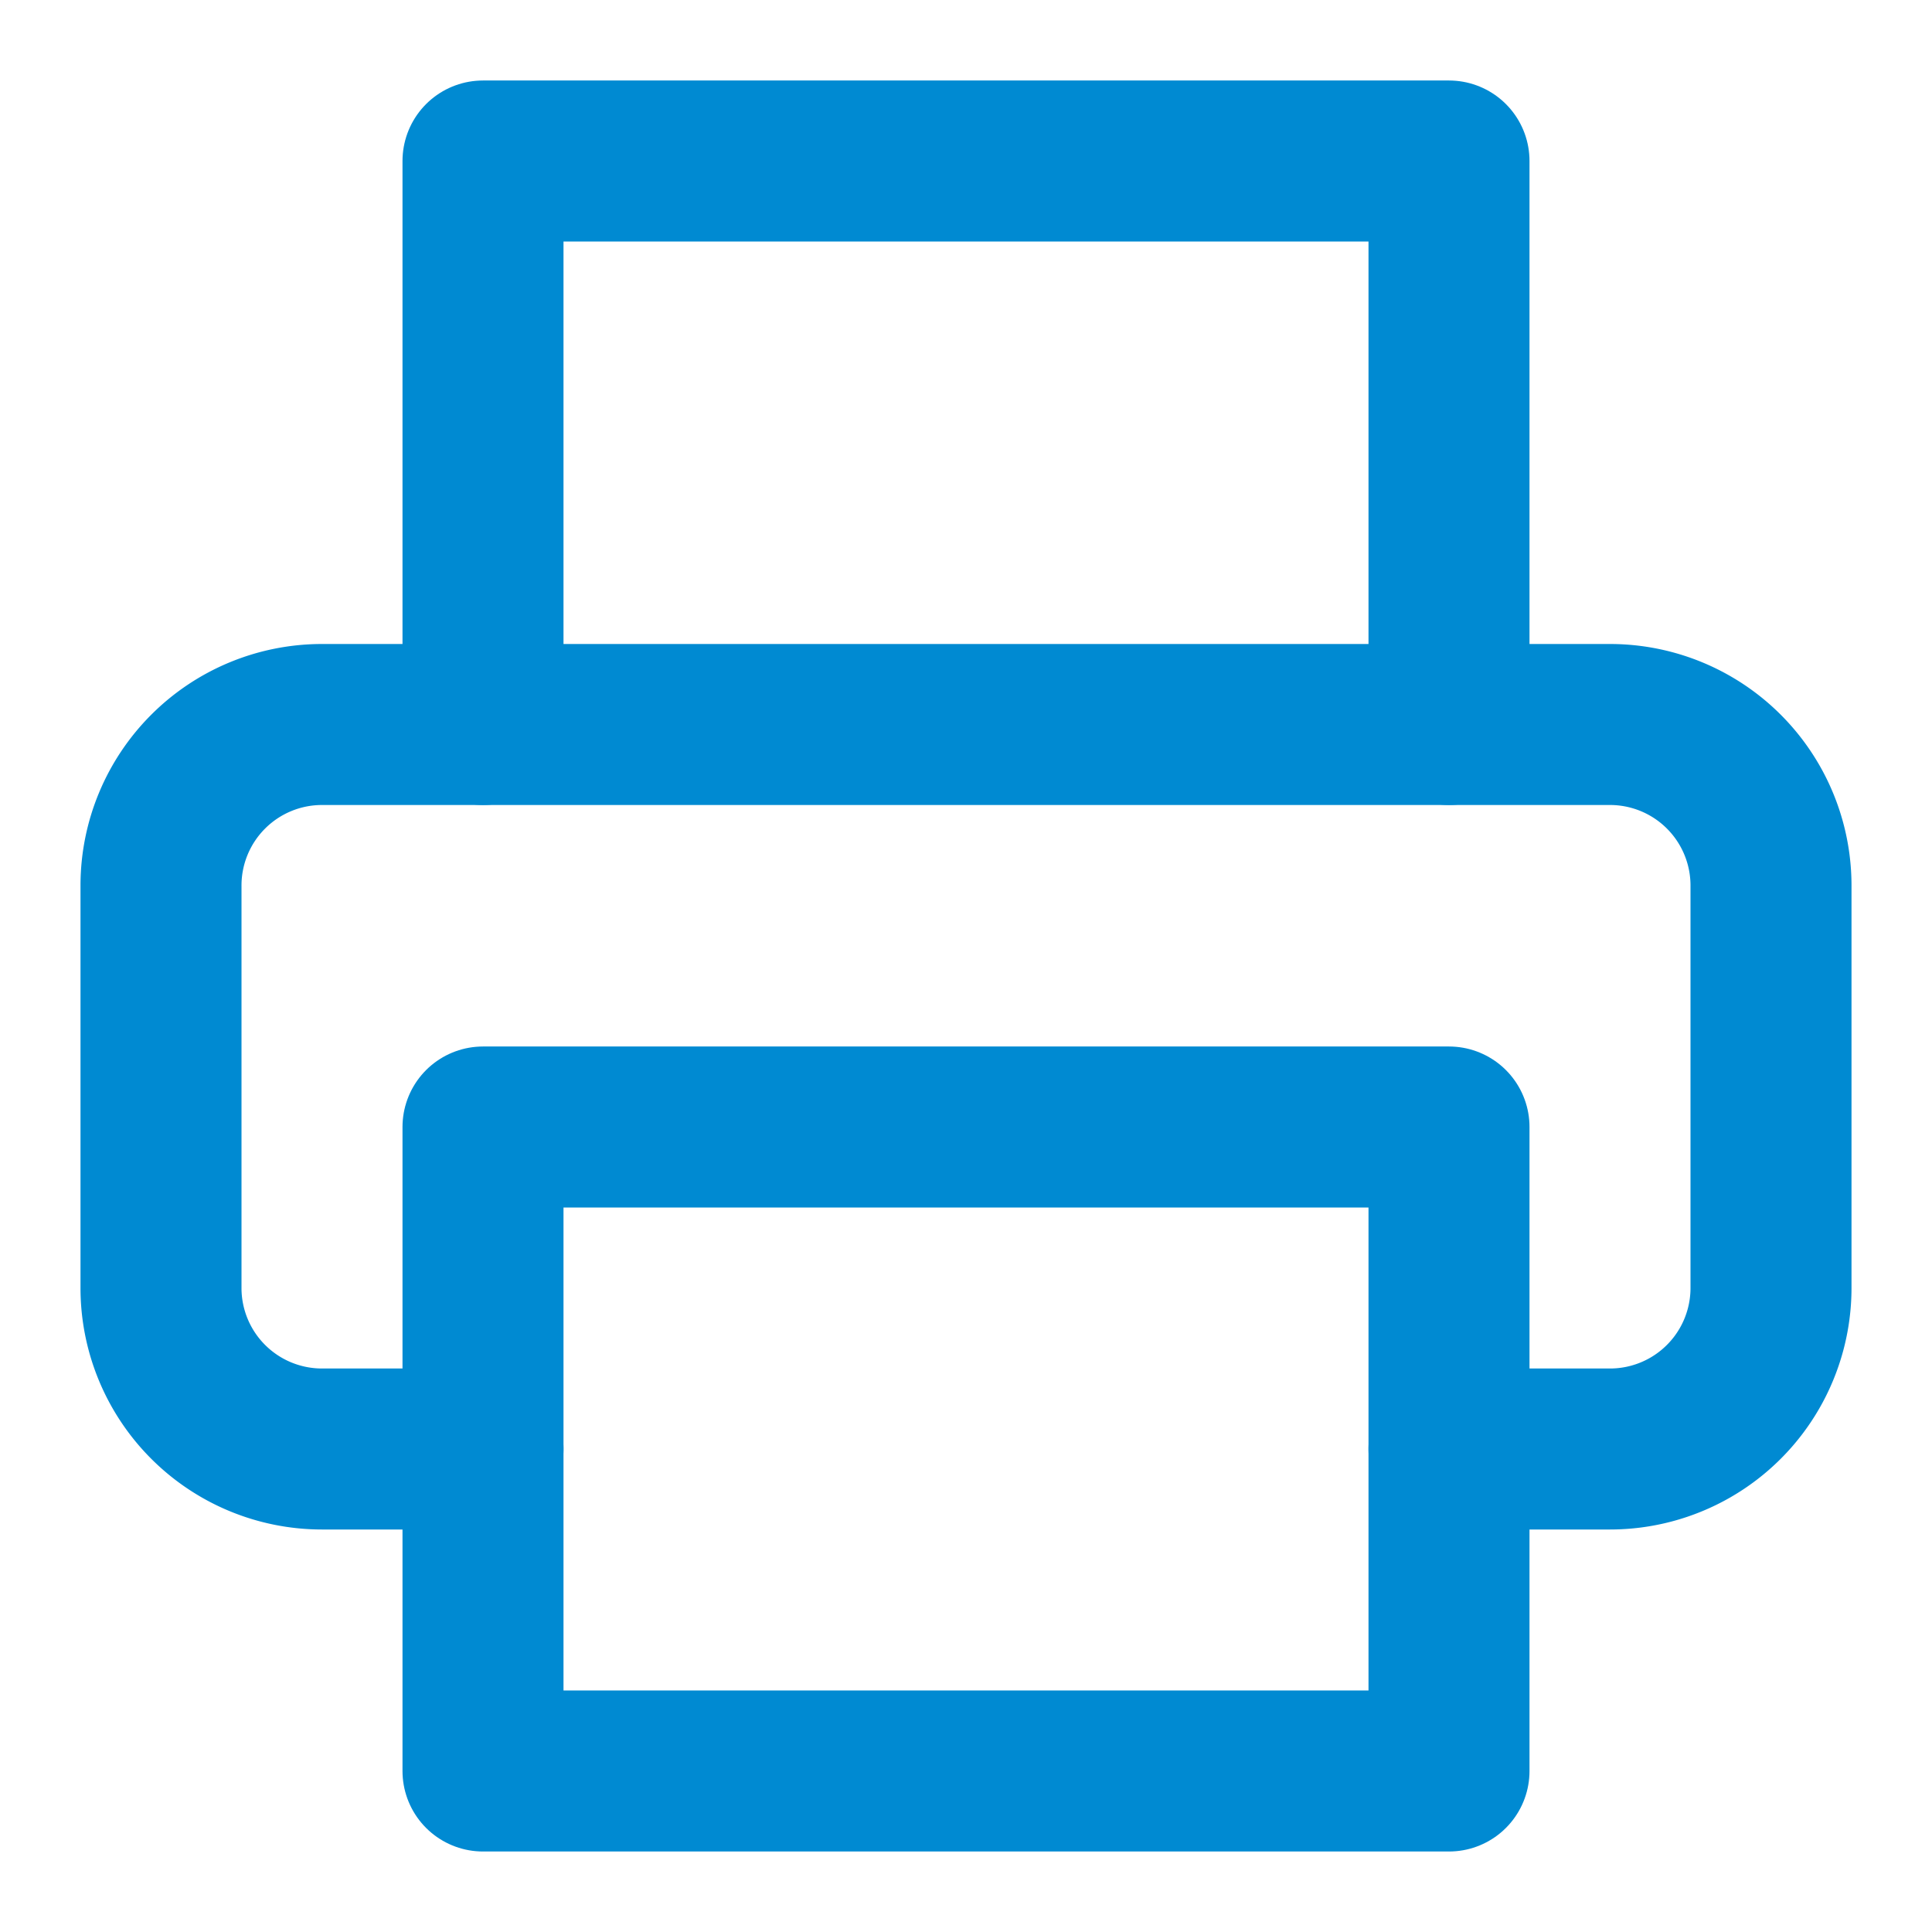 <svg xmlns="http://www.w3.org/2000/svg" viewBox="0 0 24 24" fill="none" stroke="#008ad2" stroke-width="2" stroke-linecap="round" stroke-linejoin="round">
    <polyline points="6 9 6 2 18 2 18 9"></polyline>
    <path d="M6 18H4a2 2 0 0 1-2-2v-5a2 2 0 0 1 2-2h16a2 2 0 0 1 2 2v5a2 2 0 0 1-2 2h-2"></path>
    <rect x="6" y="14" width="12" height="8"></rect>
</svg>